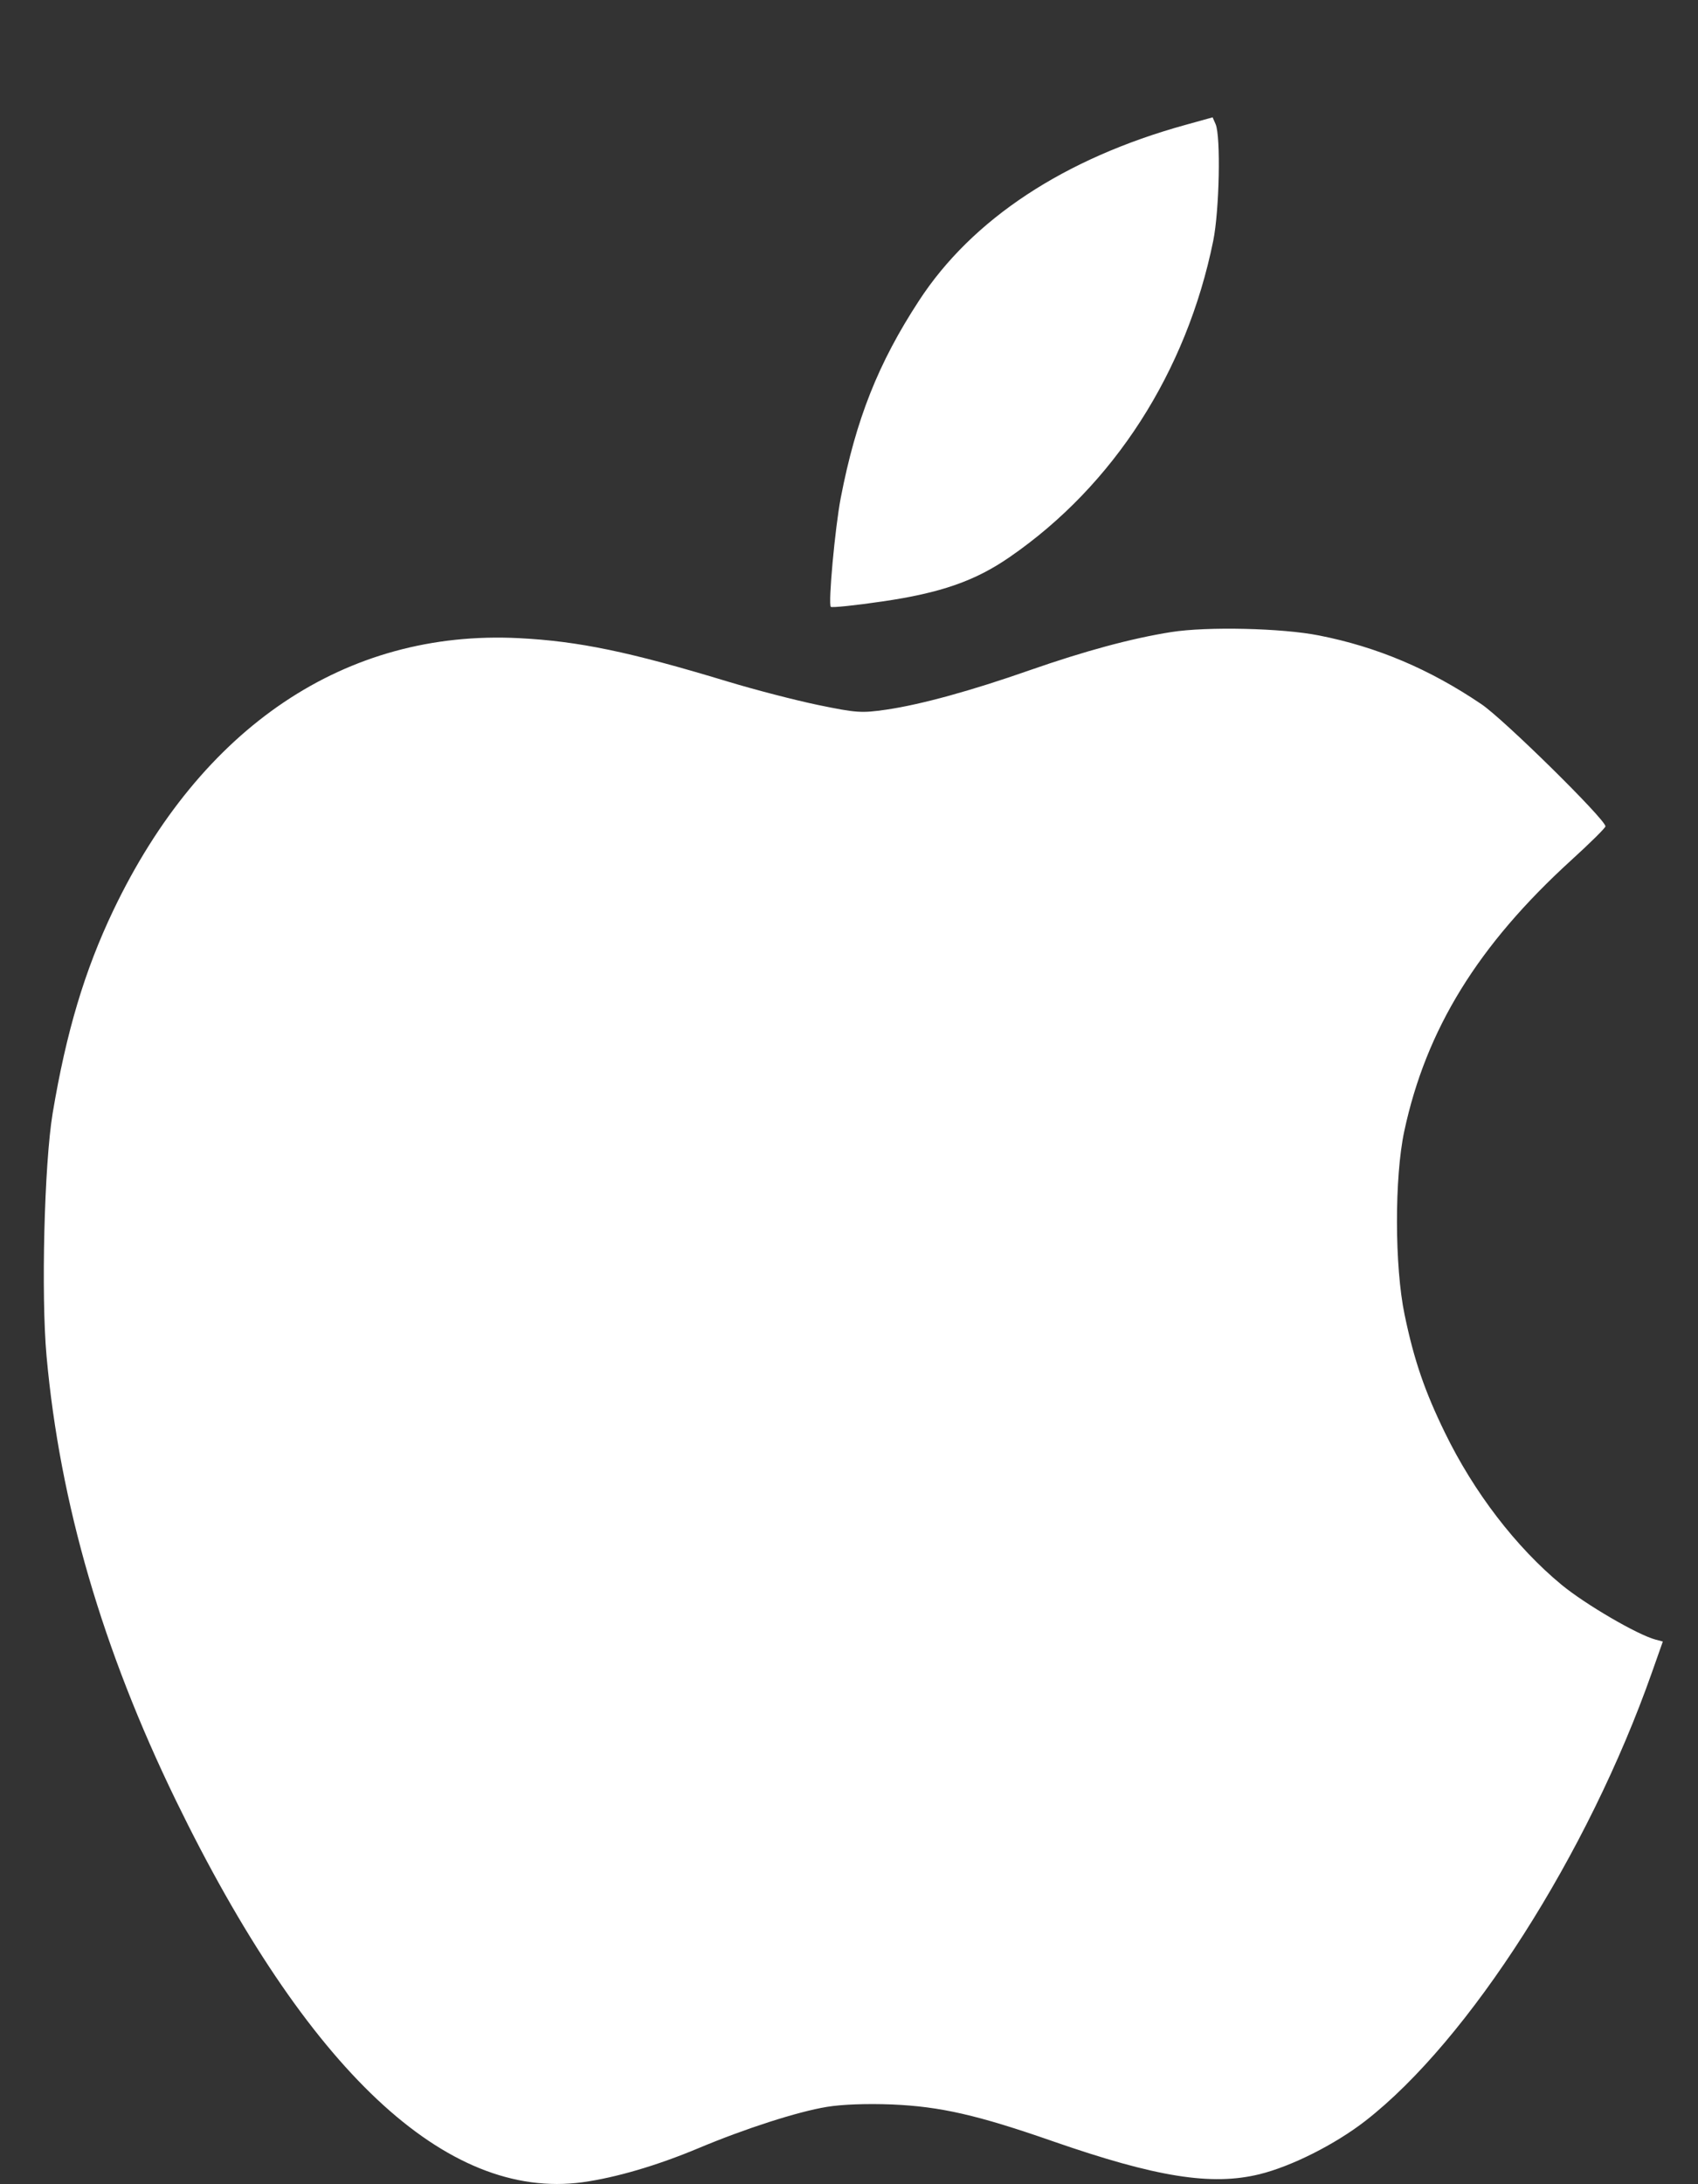 <svg width="14" height="18" viewBox="0 0 14 18" fill="none" xmlns="http://www.w3.org/2000/svg">
<rect x="0" y="0" width="14" height="18" fill="#333333" stroke="none"/>
<path fill-rule="evenodd" clip-rule="evenodd" d="M9.775 1.029C8.775 1.305 8.015 1.806 7.577 2.478C7.241 2.992 7.057 3.456 6.932 4.103C6.885 4.347 6.827 4.978 6.85 5.001C6.858 5.009 7.048 4.99 7.272 4.957C7.755 4.887 8.04 4.788 8.326 4.59C9.182 4 9.783 3.066 10.003 1.985C10.054 1.734 10.066 1.124 10.023 1.024L9.998 0.967L9.775 1.029ZM9.656 5.209C9.327 5.261 8.941 5.366 8.491 5.523C8.009 5.692 7.595 5.806 7.309 5.848C7.102 5.878 7.062 5.875 6.746 5.81C6.558 5.771 6.222 5.684 5.998 5.616C5.189 5.371 4.77 5.284 4.278 5.259C2.852 5.187 1.658 5.988 0.934 7.503C0.697 8 0.546 8.506 0.434 9.175C0.365 9.593 0.338 10.672 0.384 11.178C0.494 12.39 0.845 13.592 1.448 14.833C2.532 17.061 3.677 18.137 4.803 17.984C5.078 17.946 5.419 17.846 5.762 17.702C6.146 17.541 6.578 17.402 6.817 17.363C6.942 17.342 7.149 17.335 7.355 17.343C7.753 17.36 8.06 17.43 8.68 17.646C9.532 17.942 9.988 18.015 10.384 17.918C10.649 17.853 11.008 17.672 11.258 17.478C12.113 16.813 13.093 15.279 13.621 13.78L13.71 13.528L13.65 13.512C13.5 13.472 13.072 13.222 12.876 13.061C12.498 12.749 12.152 12.297 11.913 11.806C11.746 11.463 11.659 11.21 11.581 10.835C11.498 10.438 11.497 9.703 11.578 9.323C11.758 8.483 12.185 7.79 12.957 7.087C13.111 6.947 13.237 6.822 13.237 6.81C13.237 6.753 12.397 5.926 12.214 5.803C11.785 5.513 11.353 5.331 10.876 5.237C10.569 5.176 9.953 5.162 9.656 5.209Z" fill="white"/>
</svg>

